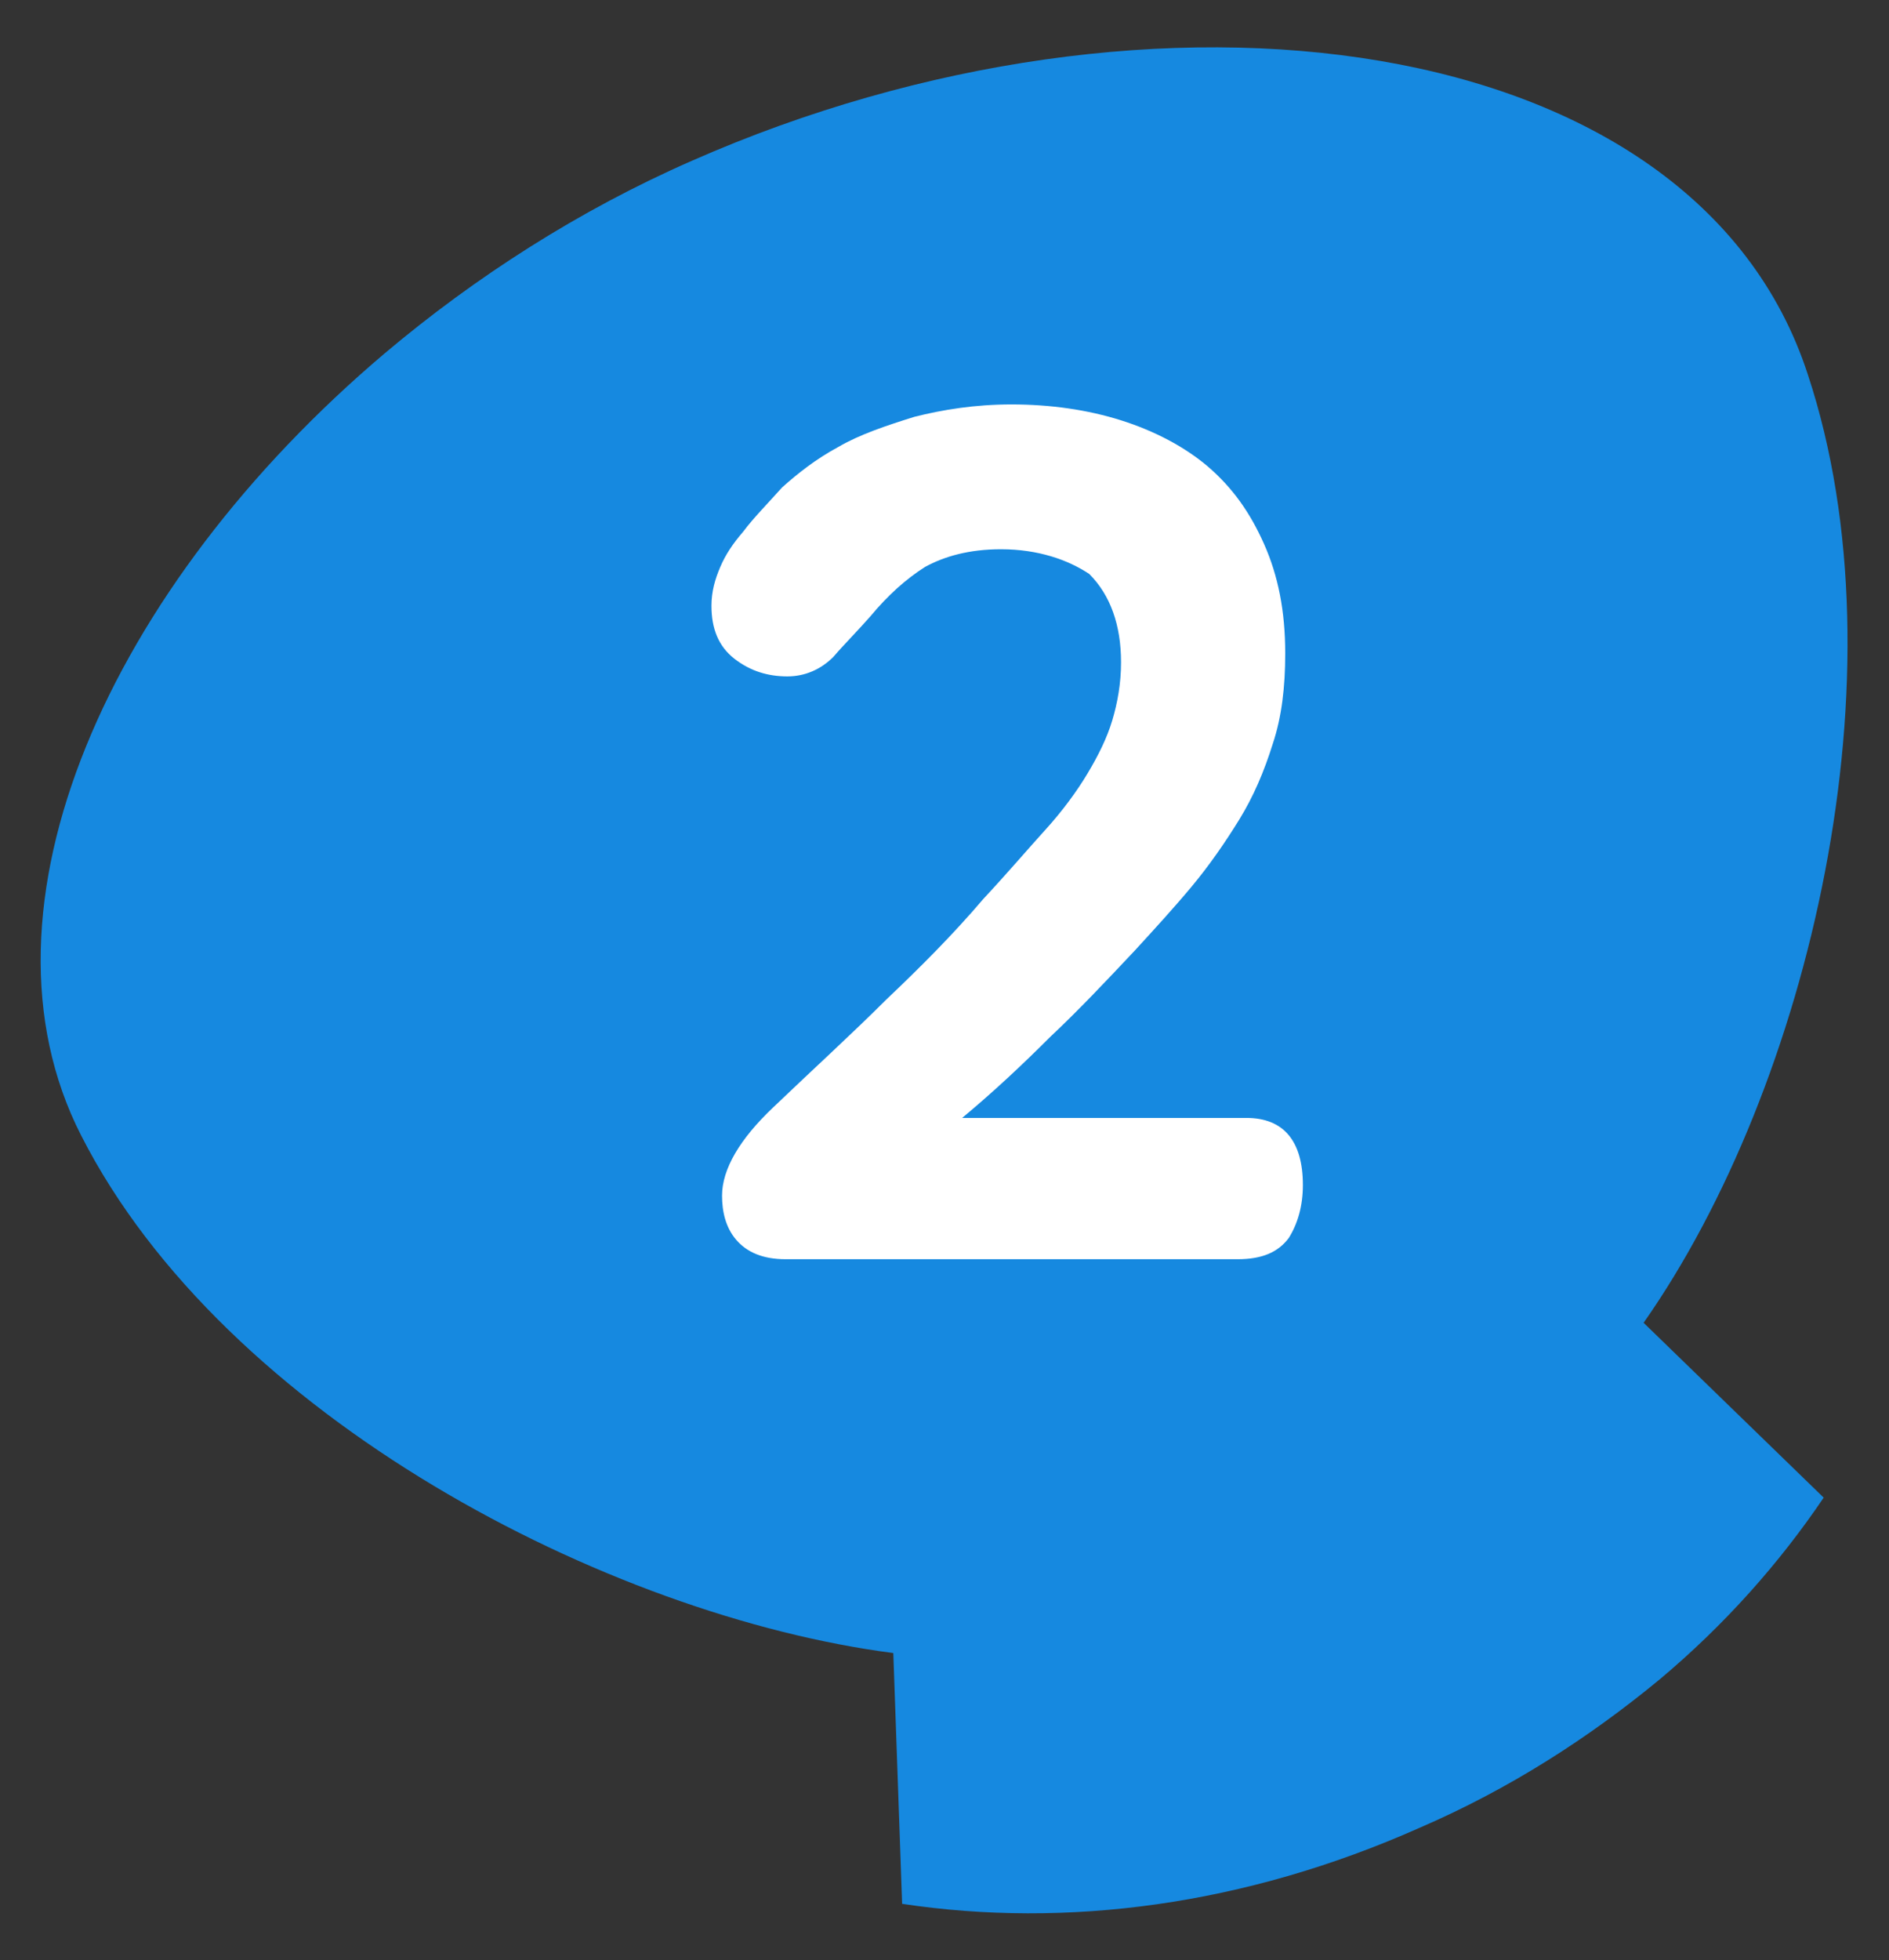 <?xml version="1.0" encoding="utf-8"?>
<!-- Generator: Adobe Illustrator 27.0.1, SVG Export Plug-In . SVG Version: 6.00 Build 0)  -->
<svg version="1.1" id="レイヤー_1" xmlns="http://www.w3.org/2000/svg" xmlns:xlink="http://www.w3.org/1999/xlink" x="0px"
	 y="0px" viewBox="0 0 107 111" style="enable-background:new 0 0 107 111;" xml:space="preserve">
<rect x="0" y="0" width="107" height="111" fill="#333333" stroke="none"/>
<style type="text/css">
	.st0{fill:#1689E0;}
	.st1{fill:#FFFFFF;}
</style>
<g>
	<path class="st0" d="M39.2,9.1c-6.4,2.8-12.3,6.6-17.4,10.9C6.2,33.2-2,51.4,4.6,64.3c8.1,15.9,29.8,27.2,46,29.3l0.5,14.2
		c9.3,1.4,19.4,0.1,29.3-4.3c5.1-2.2,9.6-5.1,13.6-8.4c3.7-3.1,6.8-6.6,9.3-10.3l-10.2-9.9c9.4-13.4,14.9-36.8,9.3-53.7
		C96,1.5,65.3-2.4,39.2,9.1z"/>
	<g>
		<g>
			<path class="st1" d="M56.7,31.1c-1.8,0-3.2,0.4-4.3,1c-1.1,0.7-2.1,1.6-3.1,2.8c-0.7,0.8-1.5,1.6-2.1,2.3
				c-0.7,0.7-1.6,1.1-2.6,1.1c-1.1,0-2.1-0.3-3-1c-0.9-0.7-1.3-1.7-1.3-3c0-0.8,0.2-1.5,0.5-2.2c0.3-0.7,0.7-1.3,1.3-2
				c0.6-0.8,1.4-1.6,2.2-2.5c0.9-0.8,1.9-1.6,3.2-2.3c1.2-0.7,2.7-1.2,4.3-1.7c1.6-0.4,3.4-0.7,5.5-0.7c2.2,0,4.3,0.3,6.2,0.9
				c1.9,0.6,3.6,1.5,4.9,2.6c1.4,1.2,2.4,2.6,3.2,4.4c0.8,1.8,1.2,3.8,1.2,6.2c0,1.9-0.2,3.6-0.7,5.1c-0.5,1.6-1.1,3-1.9,4.3
				c-0.8,1.3-1.7,2.6-2.7,3.8c-1,1.2-2.1,2.4-3.2,3.6c-1.6,1.7-3.2,3.4-4.8,4.9c-1.6,1.6-3.2,3.1-5,4.6h16.1c2.1,0,3.2,1.3,3.2,3.8
				c0,1.2-0.3,2.2-0.8,3c-0.6,0.8-1.5,1.2-2.9,1.2H44.5c-1.3,0-2.2-0.4-2.8-1.1c-0.6-0.7-0.8-1.6-0.8-2.5c0-1.5,1-3.2,2.9-5
				c2.3-2.2,4.5-4.2,6.4-6.1c1.9-1.8,3.8-3.7,5.5-5.7c1.4-1.5,2.5-2.8,3.5-3.9c1-1.1,1.8-2.2,2.4-3.2c0.6-1,1.1-2,1.4-3
				c0.3-1,0.5-2.1,0.5-3.3c0-2.1-0.6-3.8-1.8-5C60.5,31.7,58.8,31.1,56.7,31.1z"/>
		</g>
	</g>
</g>
</svg>
